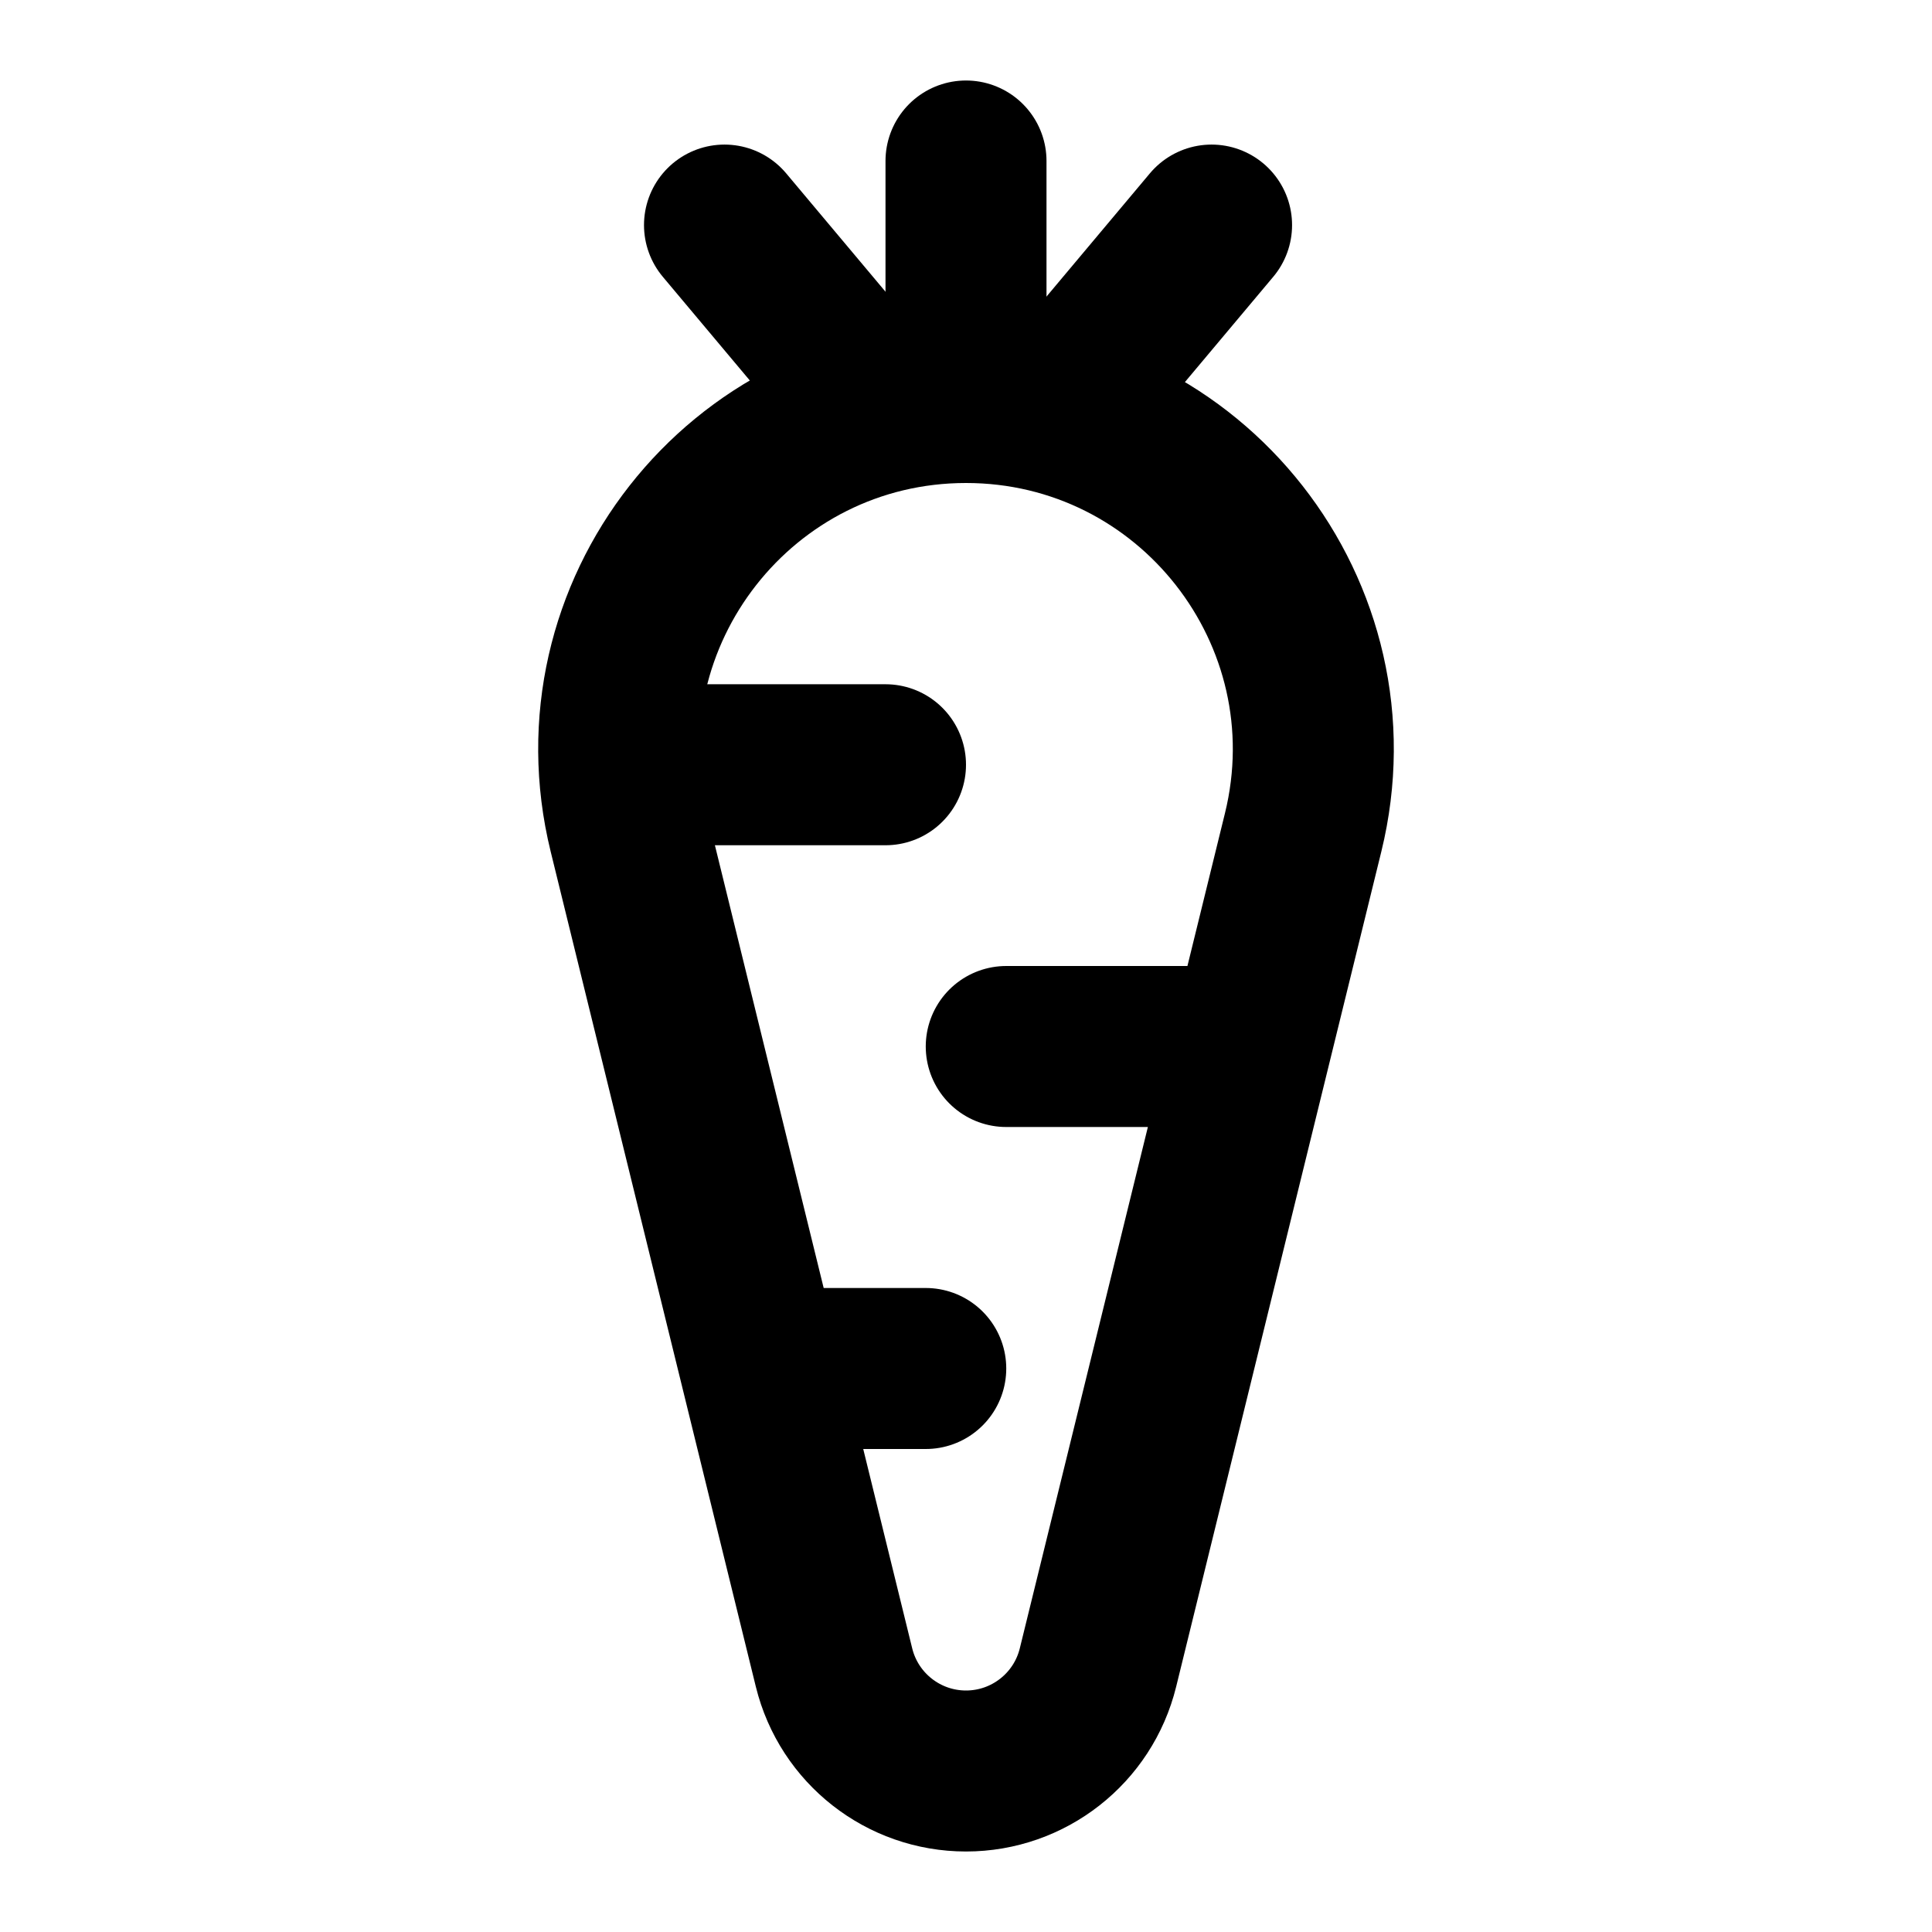 <svg width="48" height="48" viewBox="0 0 48 48" fill="none" xmlns="http://www.w3.org/2000/svg">
<path d="M15.624 20.682C14.289 15.248 18.404 10 24 10V10C29.596 10 33.711 15.248 32.376 20.682L27.279 41.429C26.908 42.939 25.554 44 24 44V44C22.446 44 21.092 42.939 20.721 41.429L15.624 20.682Z" stroke="black" stroke-width="4"/>
<path d="M24 4L24 9.5" stroke="black" stroke-width="4" stroke-linecap="round"/>
<path d="M30.101 5.592L27.374 8.842" stroke="black" stroke-width="4" stroke-linecap="round"/>
<path d="M18 5.592L20.727 8.842" stroke="black" stroke-width="4" stroke-linecap="round"/>
<path d="M16 19H22" stroke="black" stroke-width="4" stroke-linecap="round"/>
<path d="M25 26H31" stroke="black" stroke-width="4" stroke-linecap="round"/>
<path d="M19 34H23" stroke="black" stroke-width="4" stroke-linecap="round"/>
</svg>
